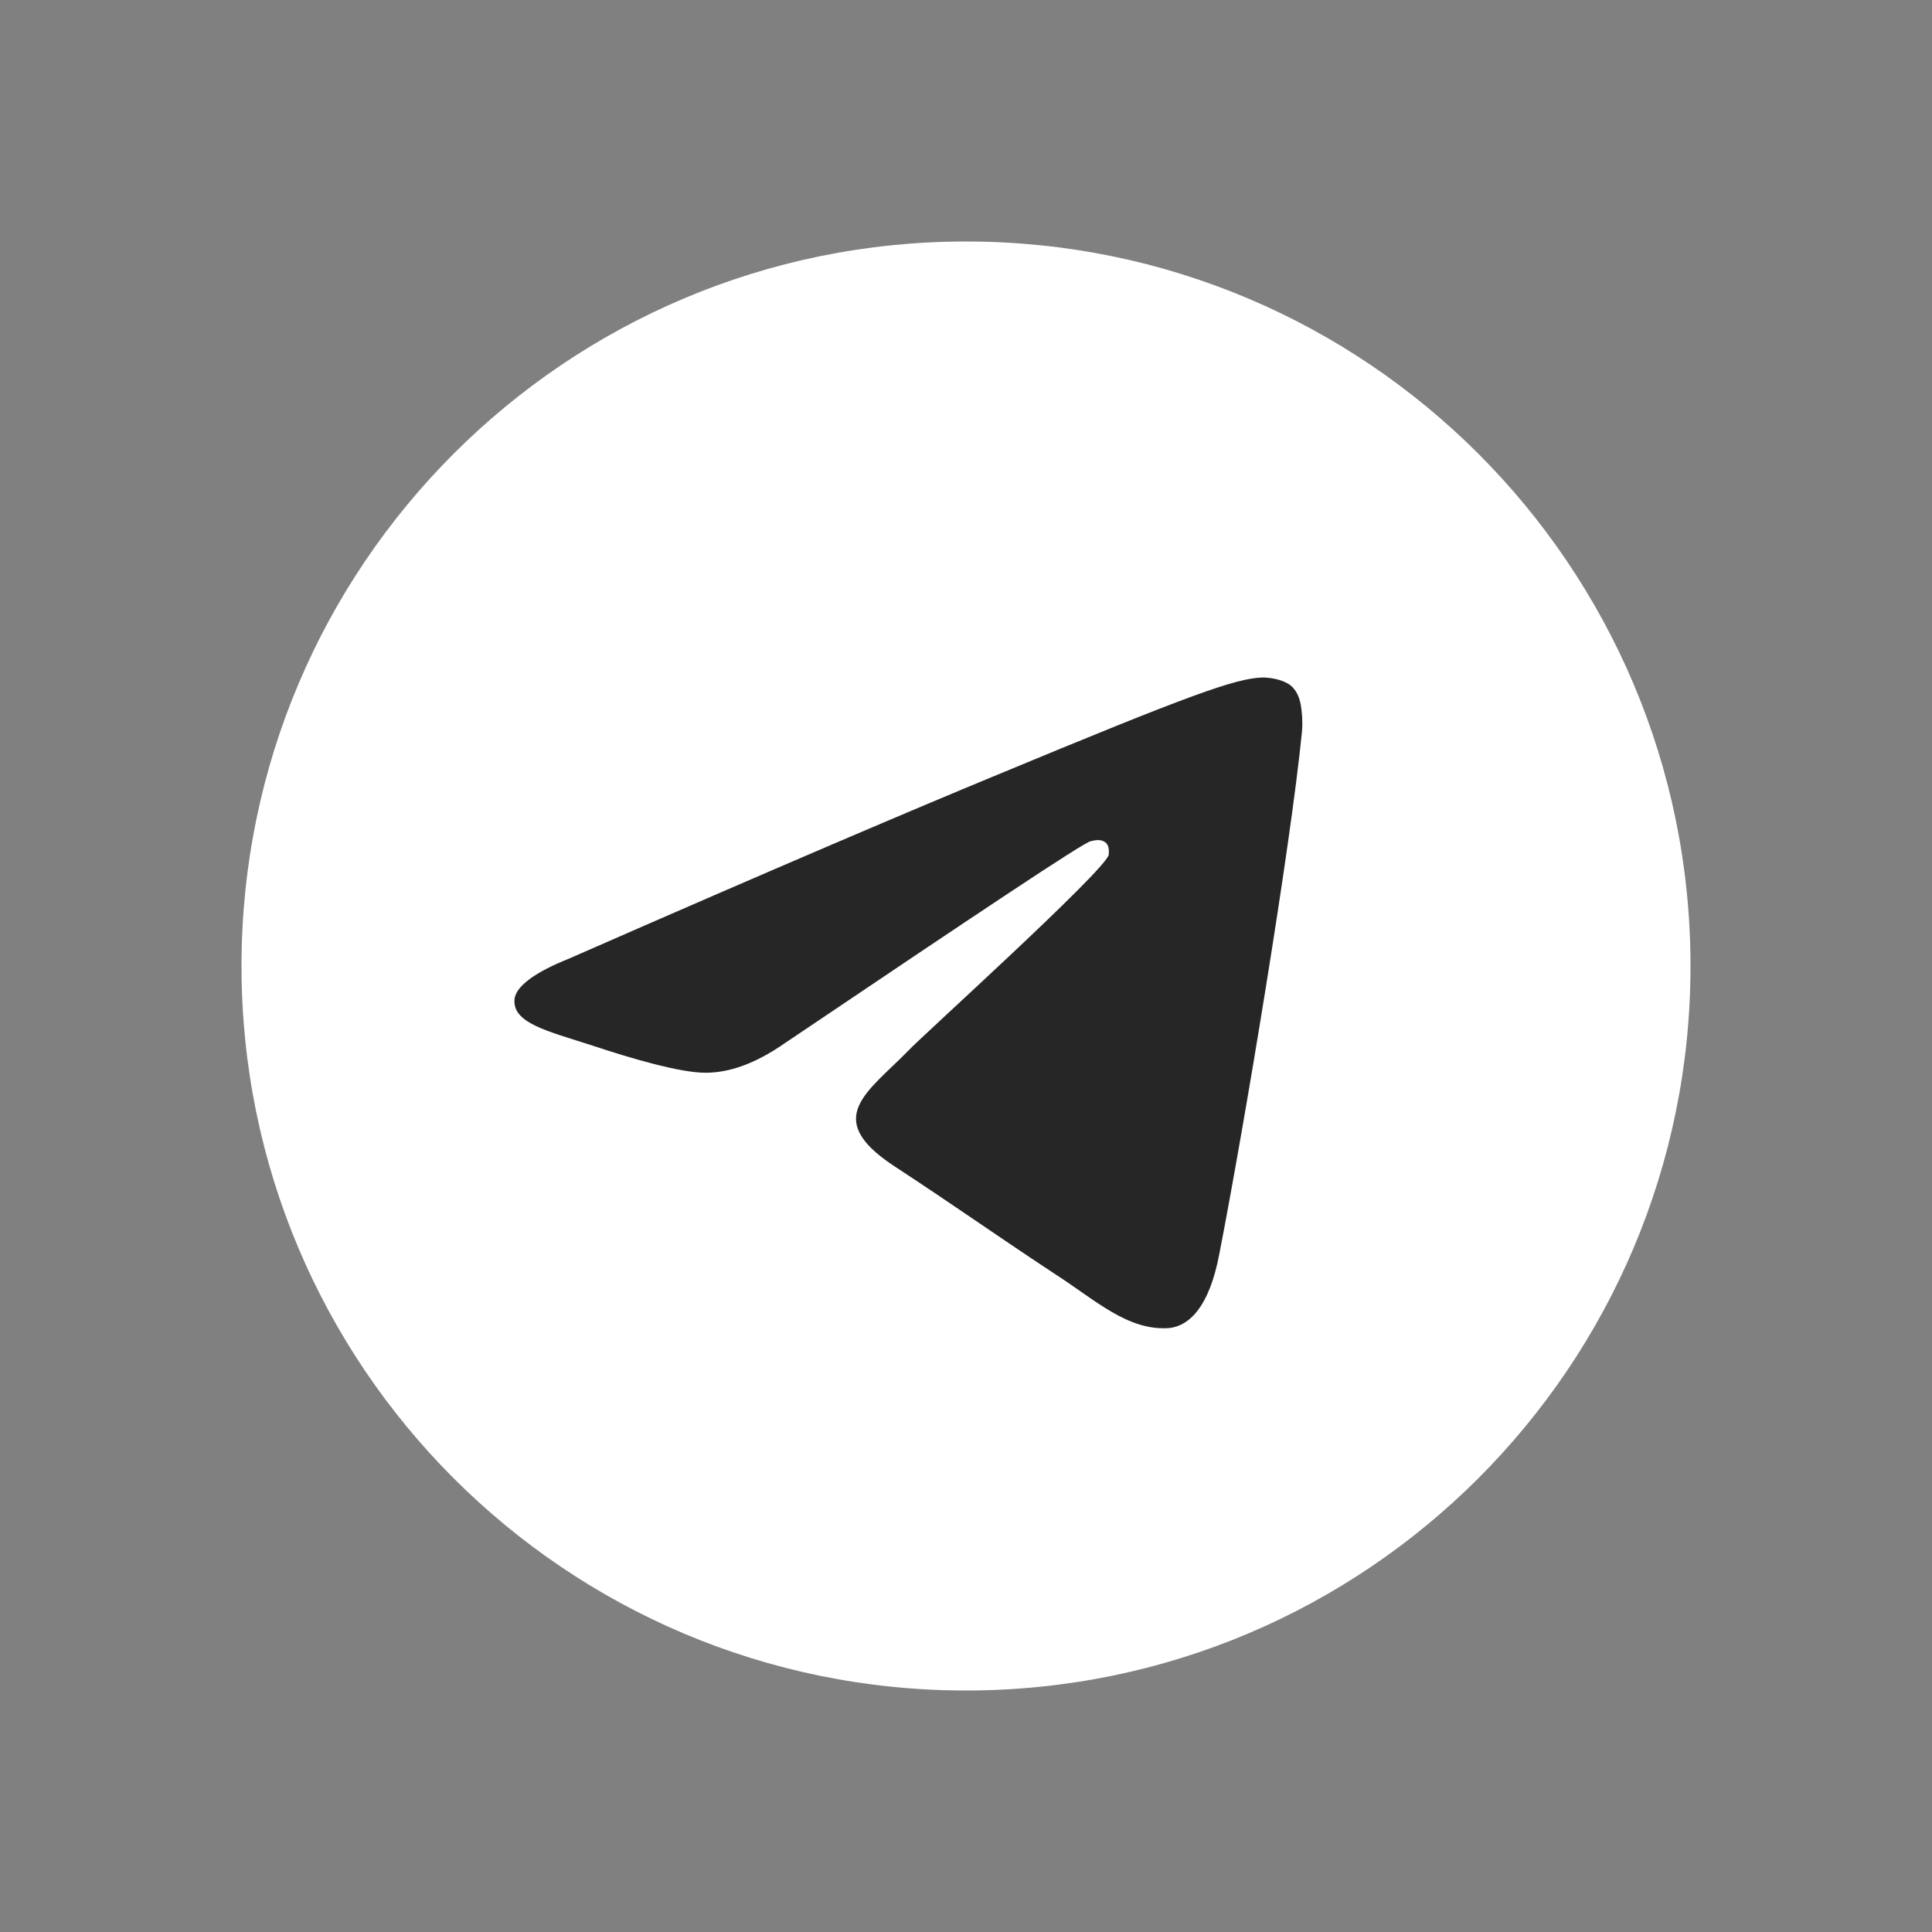 <svg width="24" height="24" viewBox="0 0 24 24" fill="none" xmlns="http://www.w3.org/2000/svg">
<rect x="0" y="0" width="24" height="24" fill="#808080" stroke="none"/>
<g clip-path="url(#clip0_1607_72135)">
<path d="M12 21C16.971 21 21 16.971 21 12C21 7.029 16.971 3 12 3C7.029 3 3 7.029 3 12C3 16.971 7.029 21 12 21Z" fill="white"/>
<path fill-rule="evenodd" clip-rule="evenodd" d="M7.067 11.909C9.69 10.758 11.444 10.015 12.328 9.65C14.825 8.612 15.344 8.43 15.681 8.416C15.751 8.416 15.919 8.43 16.032 8.514C16.116 8.584 16.144 8.682 16.158 8.752C16.172 8.822 16.186 8.977 16.172 9.103C16.032 10.52 15.457 13.985 15.148 15.571C15.022 16.244 14.769 16.468 14.53 16.497C14.011 16.539 13.605 16.146 13.1 15.823C12.314 15.304 11.865 14.981 11.093 14.476C10.209 13.887 10.785 13.564 11.29 13.045C11.416 12.905 13.731 10.815 13.773 10.618C13.773 10.59 13.787 10.506 13.731 10.464C13.675 10.422 13.605 10.436 13.549 10.45C13.464 10.464 12.202 11.306 9.746 12.961C9.382 13.214 9.059 13.326 8.764 13.326C8.442 13.326 7.824 13.143 7.361 12.989C6.8 12.807 6.351 12.709 6.393 12.4C6.421 12.246 6.646 12.077 7.067 11.909Z" fill="#262626"/>
</g>
<defs>
<clipPath id="clip0_1607_72135">
<rect width="18" height="18" fill="white" transform="translate(3 3)"/>
</clipPath>
</defs>
</svg>
